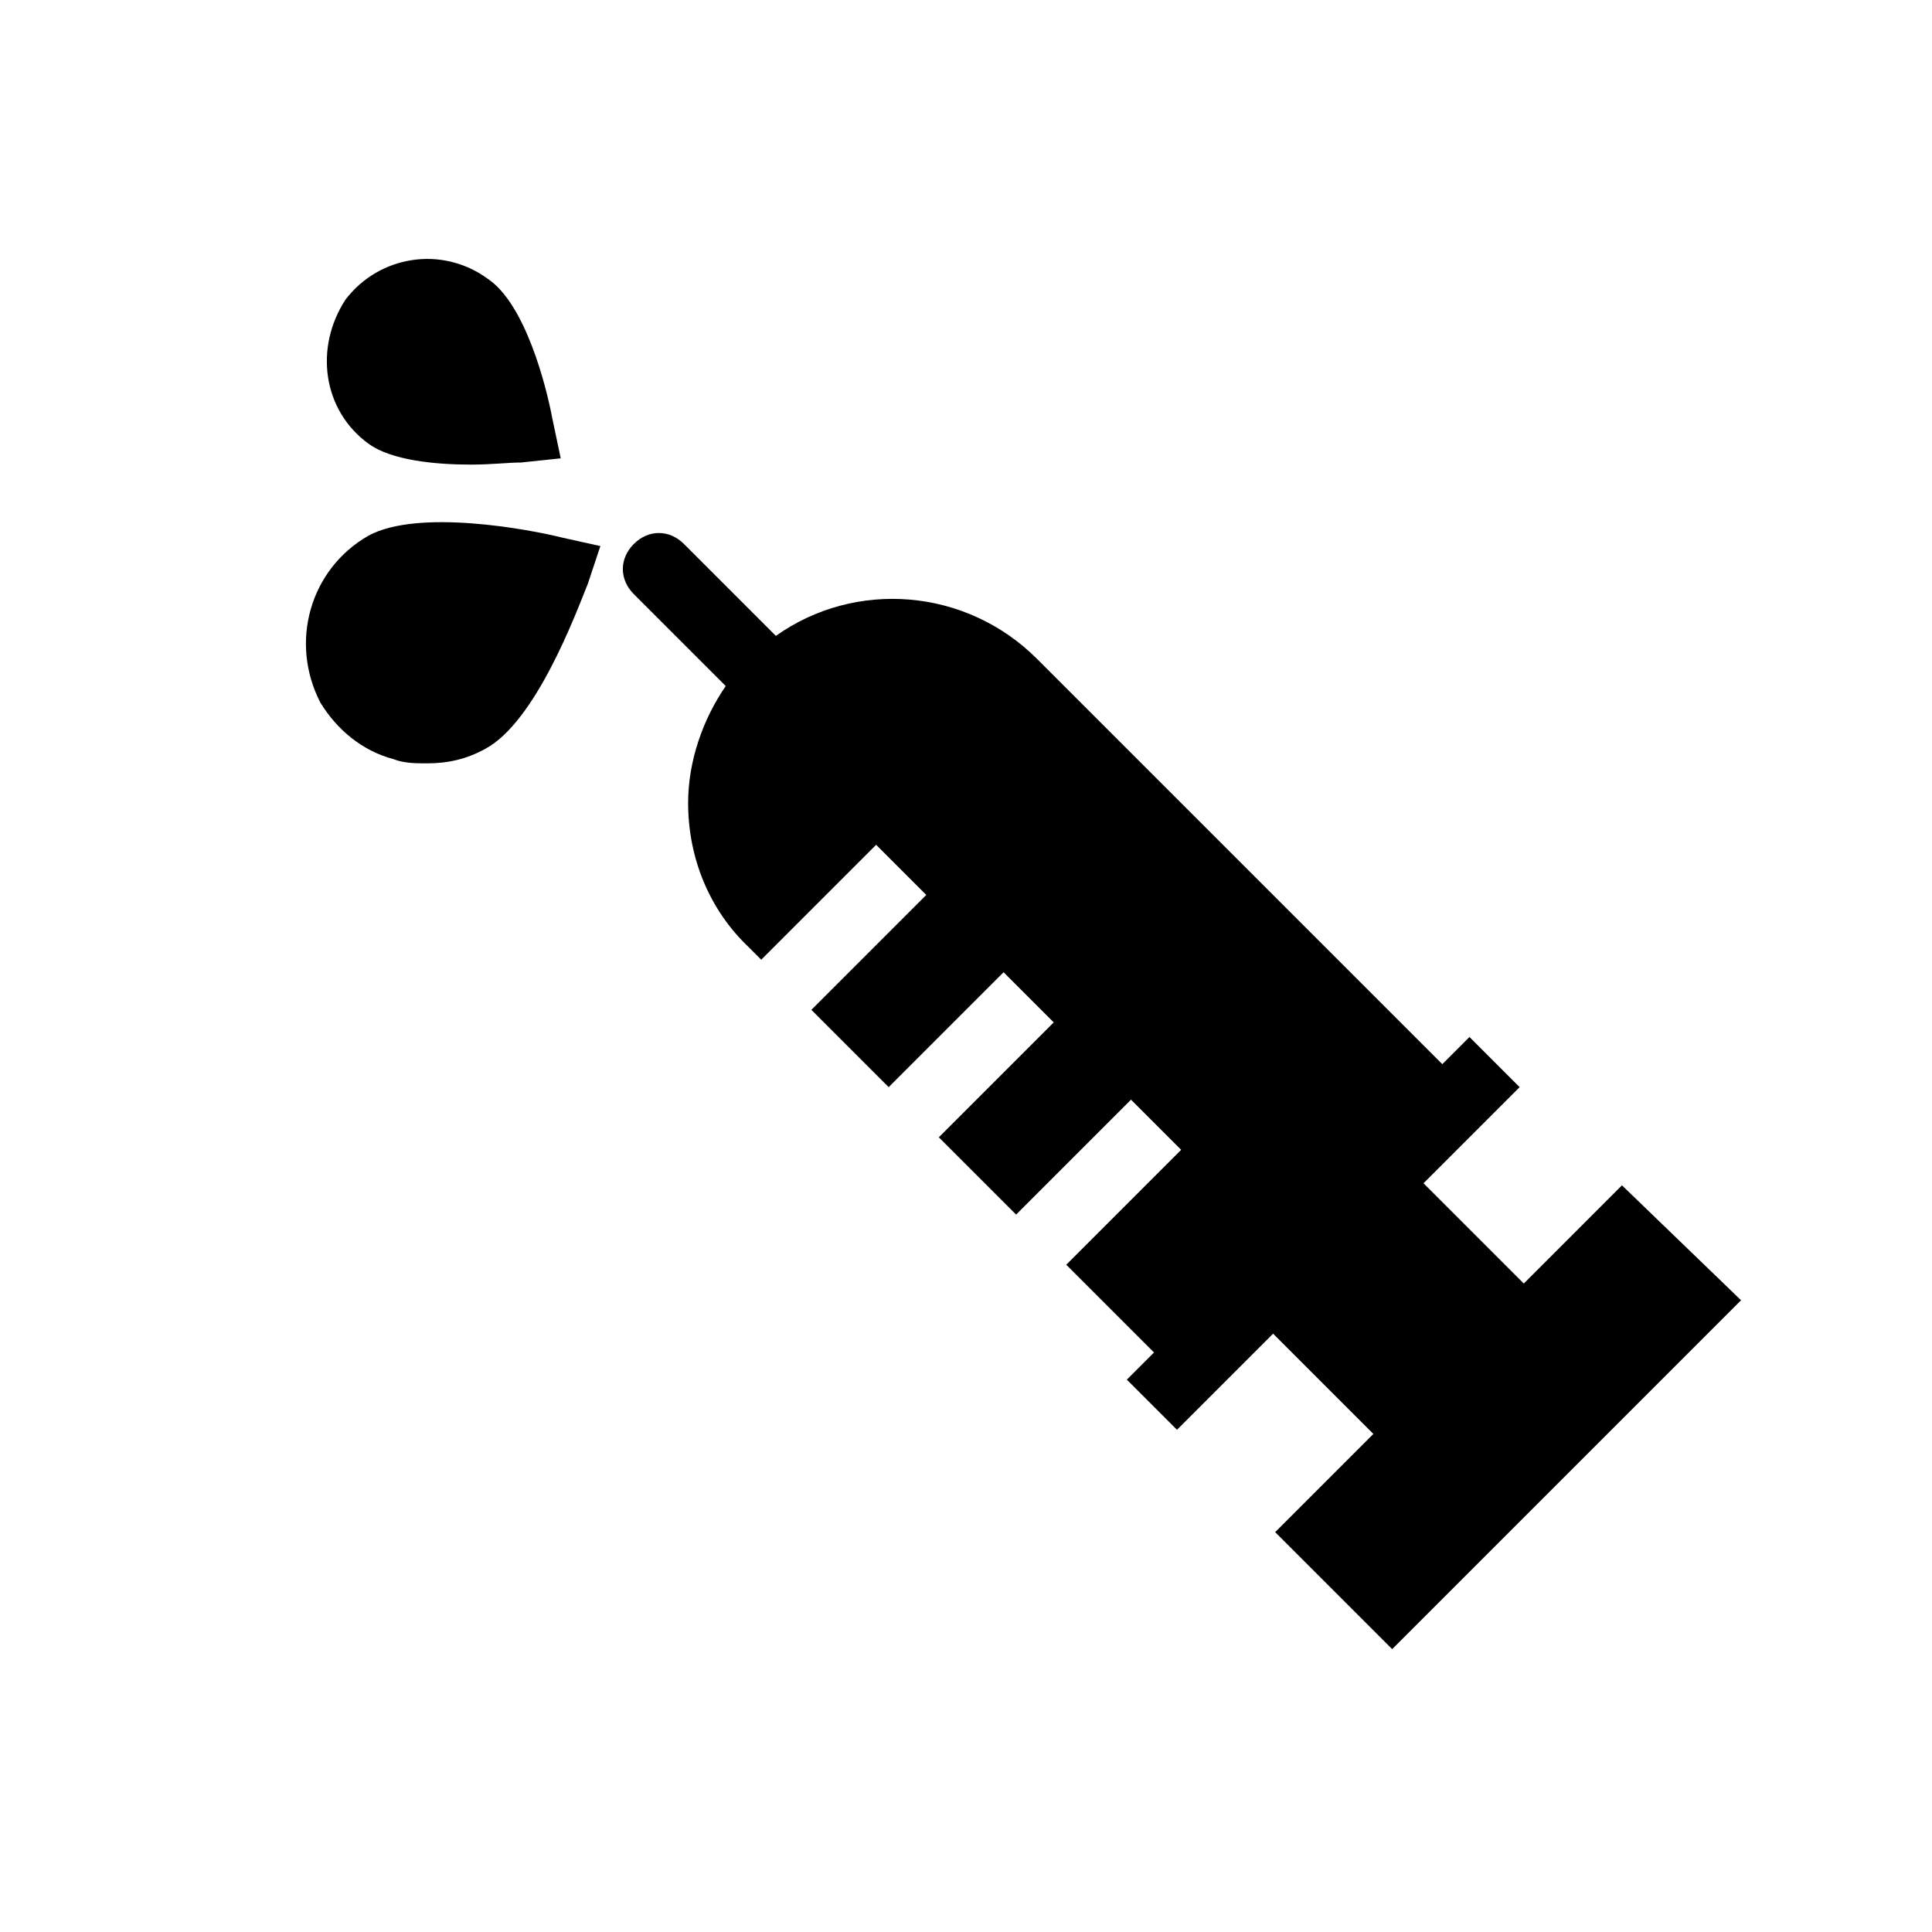<?xml version="1.0" encoding="UTF-8"?>
<!-- Uploaded to: ICON Repo, www.iconrepo.com, Generator: ICON Repo Mixer Tools -->
<svg fill="#000000" width="800px" height="800px" version="1.1" viewBox="144 144 512 512" xmlns="http://www.w3.org/2000/svg">
 <g>
  <path d="m248.3 345.19c2.769 1.105 6.09 1.105 8.859 1.105 5.535 0 10.52-1.105 15.5-3.875 13.289-7.199 23.805-35.434 27.129-43.738l3.32-9.965-9.961-2.211c-8.859-2.215-38.199-7.75-51.488-0.555-15.5 8.859-21.039 28.234-12.734 44.289 4.43 7.199 11.07 12.734 19.375 14.949z"/>
  <path d="m241.66 261.59c6.09 4.43 17.715 5.535 27.129 5.535 5.535 0 9.965-0.555 13.289-0.555l10.52-1.105-2.215-10.52c-1.66-8.859-7.199-30.449-17.164-37.094-12.18-8.859-28.789-6.09-37.648 5.535-8.305 12.734-6.094 29.344 6.09 38.203z"/>
  <path d="m547.82 484.15-26.574-26.574 25.469-25.469-13.289-13.289-7.199 7.199-107.41-107.41c-18.824-18.824-48.168-21.039-69.203-6.09l-24.359-24.359c-3.875-3.875-9.41-3.875-13.289 0-3.875 3.875-3.875 9.41 0 13.289l24.359 24.359c-6.09 8.859-9.965 19.93-9.965 31.004 0 14.395 5.535 28.234 16.055 38.199l3.32 3.32 30.449-30.449 13.289 13.289-30.449 30.449 20.484 20.484 30.449-30.449 13.289 13.289-30.449 30.449 20.484 20.484 30.449-30.449 13.289 13.289-30.449 30.449 23.254 23.254-7.199 7.199 13.289 13.289 25.469-25.469 26.574 26.574-26.02 26.02 31.004 31.004 92.457-92.457-31.562-30.457z"/>
 </g>
</svg>